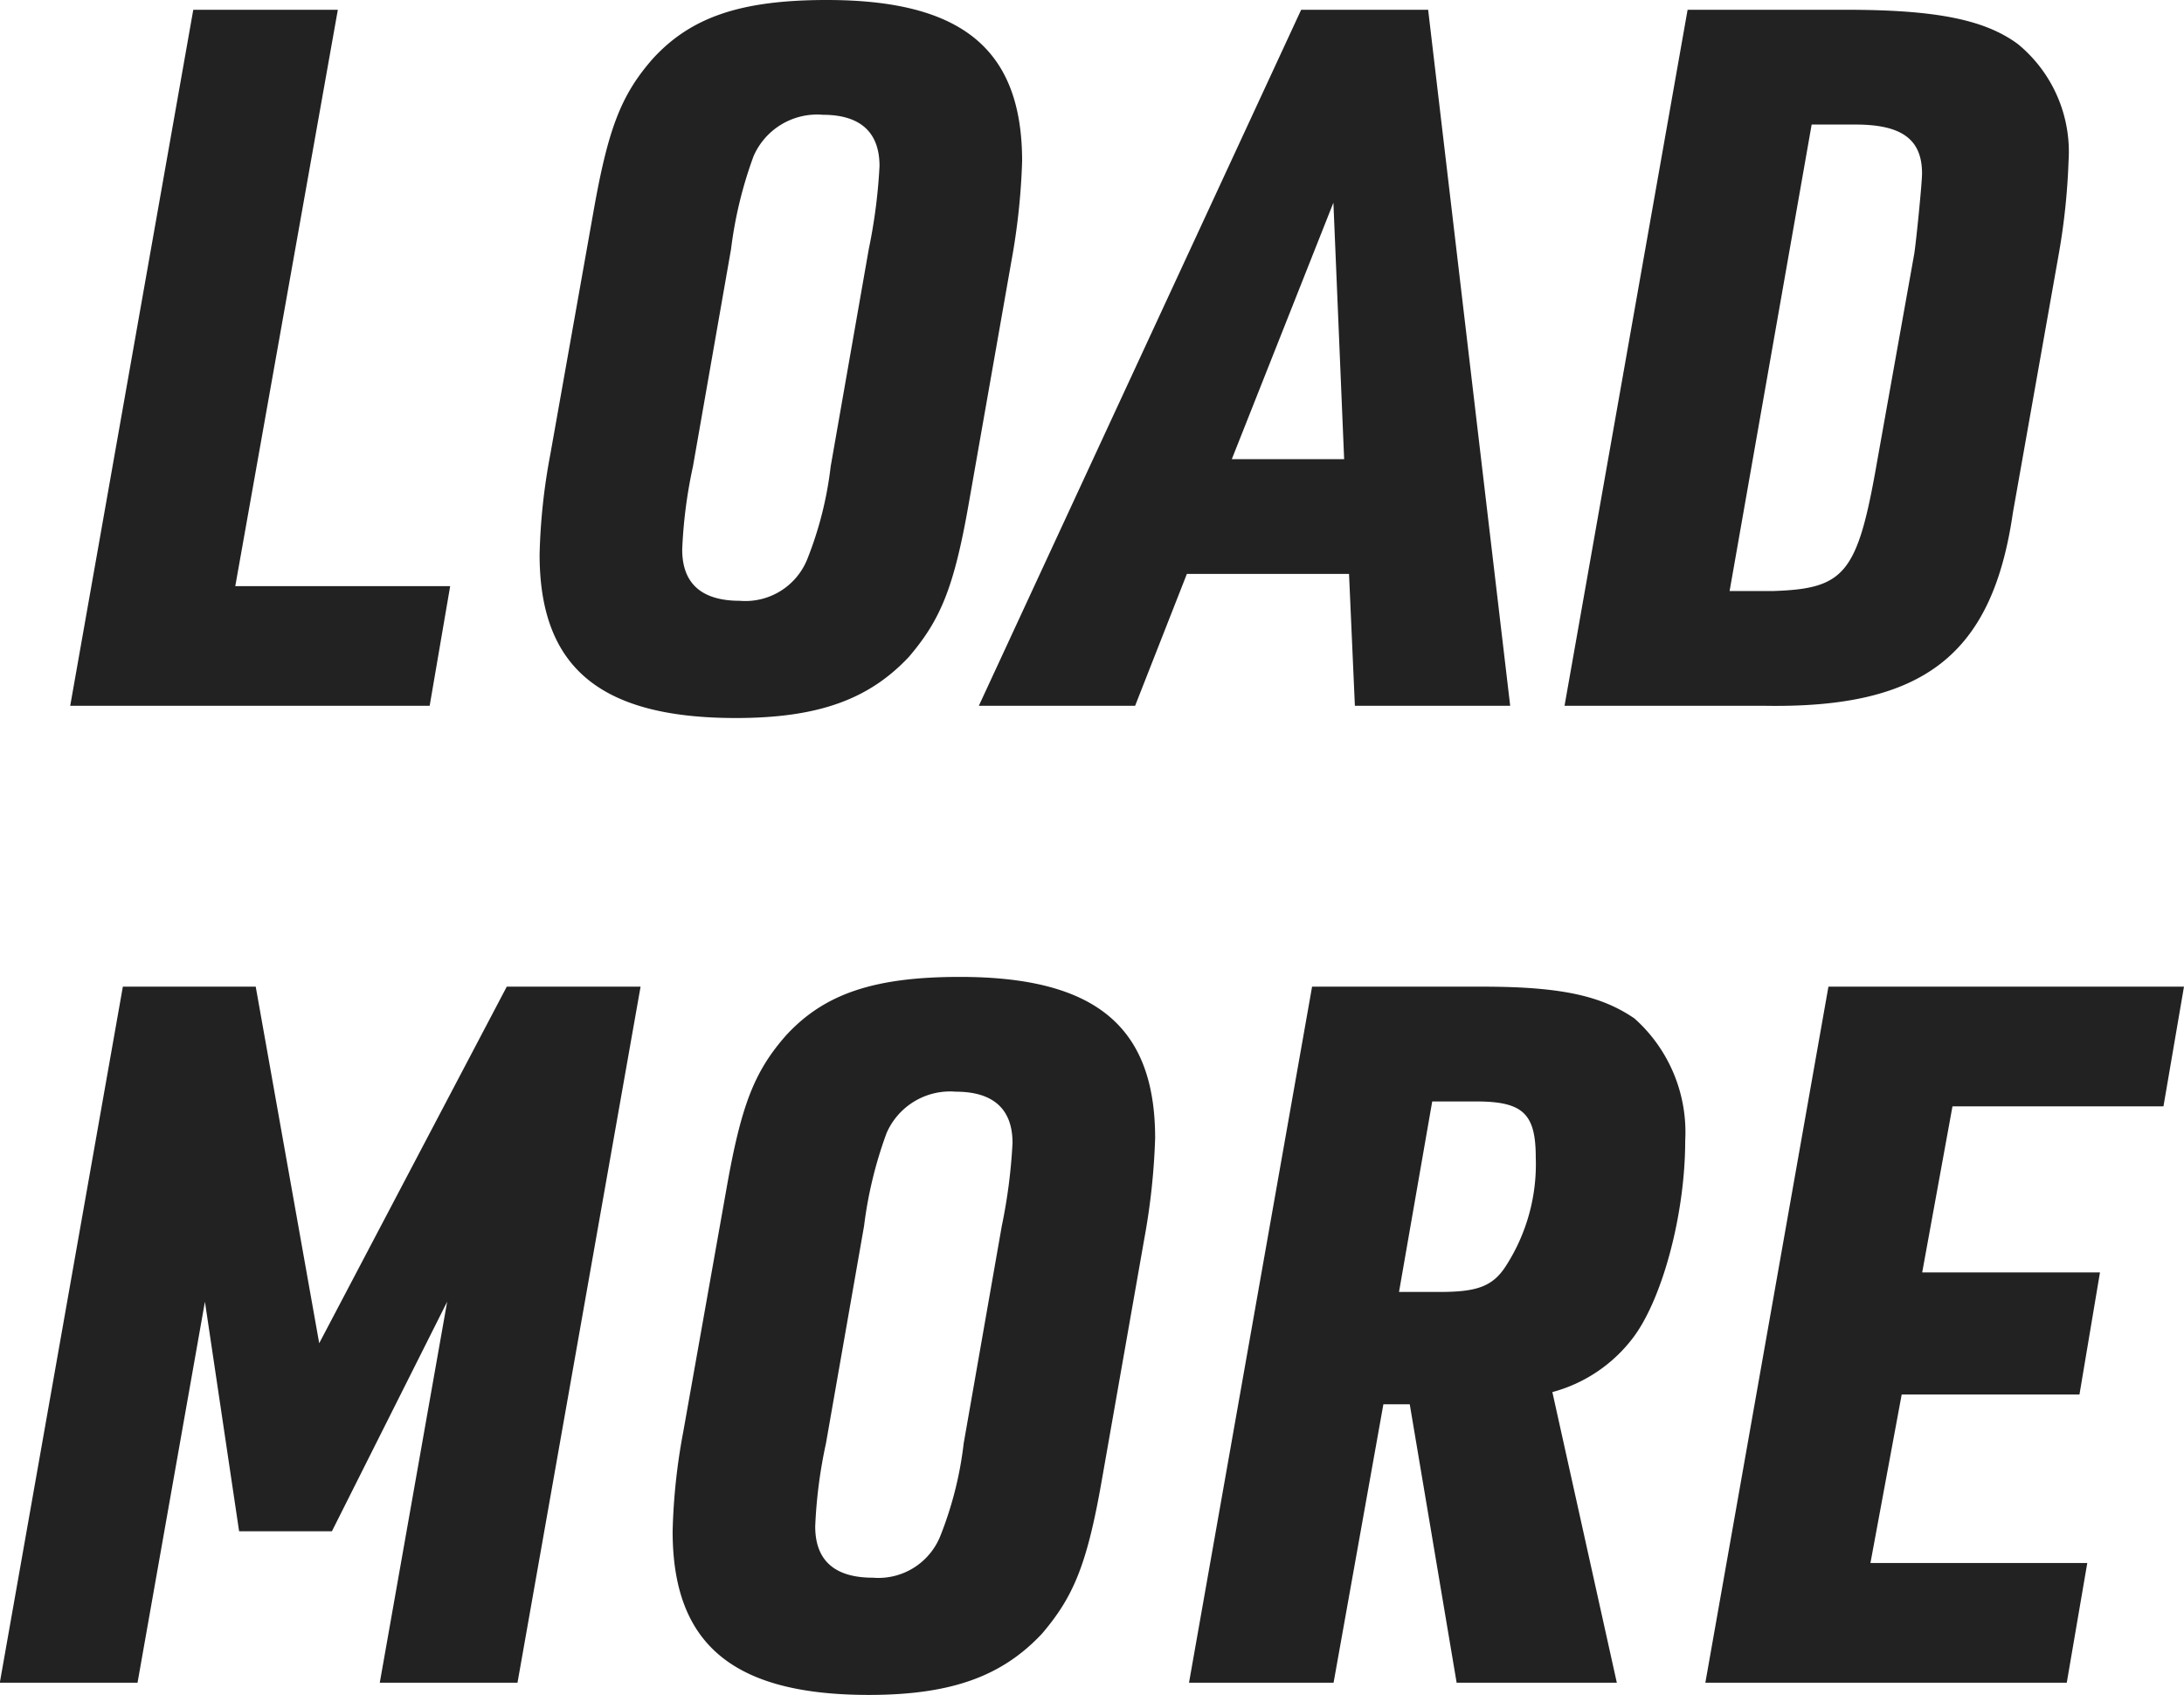 <svg xmlns="http://www.w3.org/2000/svg" width="89.437" height="69.4" viewBox="0 0 89.437 69.4">
  <defs>
    <style>
      .cls-1 {
        fill: #222;
        fill-rule: evenodd;
      }
    </style>
  </defs>
  <path id="loading_txt.svg" class="cls-1" d="M532.344,12197.8h14.72l0.84-4.9h-8.8l4.2-23.6h-5.92Zm19.662-10.3a25,25,0,0,0-.44,4.1c0,4.6,2.44,6.7,8.04,6.7,3.44,0,5.48-.8,7.08-2.5,1.28-1.5,1.84-2.8,2.44-6.2l1.76-10a27.378,27.378,0,0,0,.44-4.1c0-4.6-2.48-6.6-8-6.6-3.52,0-5.56.7-7.12,2.4-1.32,1.5-1.84,2.9-2.44,6.3Zm11.48,0.5a14.889,14.889,0,0,1-.96,3.8,2.732,2.732,0,0,1-2.76,1.7c-1.56,0-2.36-.7-2.36-2.1a19.709,19.709,0,0,1,.44-3.4l1.56-8.9a17.09,17.09,0,0,1,.92-3.8,2.838,2.838,0,0,1,2.84-1.7c1.52,0,2.32.7,2.32,2.1a22.281,22.281,0,0,1-.44,3.4Zm21.227,4.4,0.24,5.4h6.36l-3.36-28.5h-5.2l-13.2,28.5h6.4l2.12-5.4h6.64Zm-0.2-4.7h-4.6l4.16-10.5Zm9.025,10.1h8.24c6.48,0.1,9.28-2.1,10.12-7.9l1.88-10.6a27.294,27.294,0,0,0,.4-3.8,5.707,5.707,0,0,0-2.08-4.8c-1.36-1-3.36-1.4-7.04-1.4h-6.48Zm6.76-4.7,3.36-19.1h1.8c1.88,0,2.72.6,2.72,2,0,0.4-.24,2.8-0.32,3.3l-1.52,8.5c-0.8,4.6-1.32,5.2-4.24,5.3h-1.8Zm-70.837,44.7h5.64l2.76-15.6,1.4,9.4h3.8l4.72-9.4-2.76,15.6h5.64l5.04-28.5h-5.48l-7.68,14.6-2.6-14.6H534.5Zm27.993-10.3a25,25,0,0,0-.44,4.1c0,4.6,2.44,6.7,8.039,6.7,3.44,0,5.48-.8,7.08-2.5,1.28-1.5,1.84-2.8,2.44-6.2l1.76-10a27.378,27.378,0,0,0,.44-4.1c0-4.6-2.48-6.6-8-6.6-3.52,0-5.56.7-7.119,2.4-1.32,1.5-1.84,2.9-2.44,6.3Zm11.479,0.5a14.889,14.889,0,0,1-.96,3.8,2.732,2.732,0,0,1-2.76,1.7c-1.56,0-2.36-.7-2.36-2.1a19.709,19.709,0,0,1,.44-3.4l1.56-8.9a17.09,17.09,0,0,1,.92-3.8,2.838,2.838,0,0,1,2.84-1.7c1.52,0,2.32.7,2.32,2.1a22.281,22.281,0,0,1-.44,3.4Zm17.187-1.6h1.08l1.92,11.4h6.56l-2.64-11.9a6.136,6.136,0,0,0,3.36-2.3c1.16-1.6,2.08-5,2.08-8a6.237,6.237,0,0,0-2.08-5c-1.32-.9-2.92-1.3-6.2-1.3h-7l-5.04,28.5h5.92Zm0.64-4.6,1.36-7.8h1.8c1.92,0,2.44.5,2.44,2.3a7.685,7.685,0,0,1-1.2,4.4c-0.56.9-1.24,1.1-2.76,1.1h-1.64Zm12.545,16h14.8l0.84-4.9h-8.88l1.28-6.9h7.28l0.84-5h-7.28l1.24-6.8h8.64l0.84-4.9h-14.56Z" transform="translate(-529.469 -12168.9)"/>
</svg>
